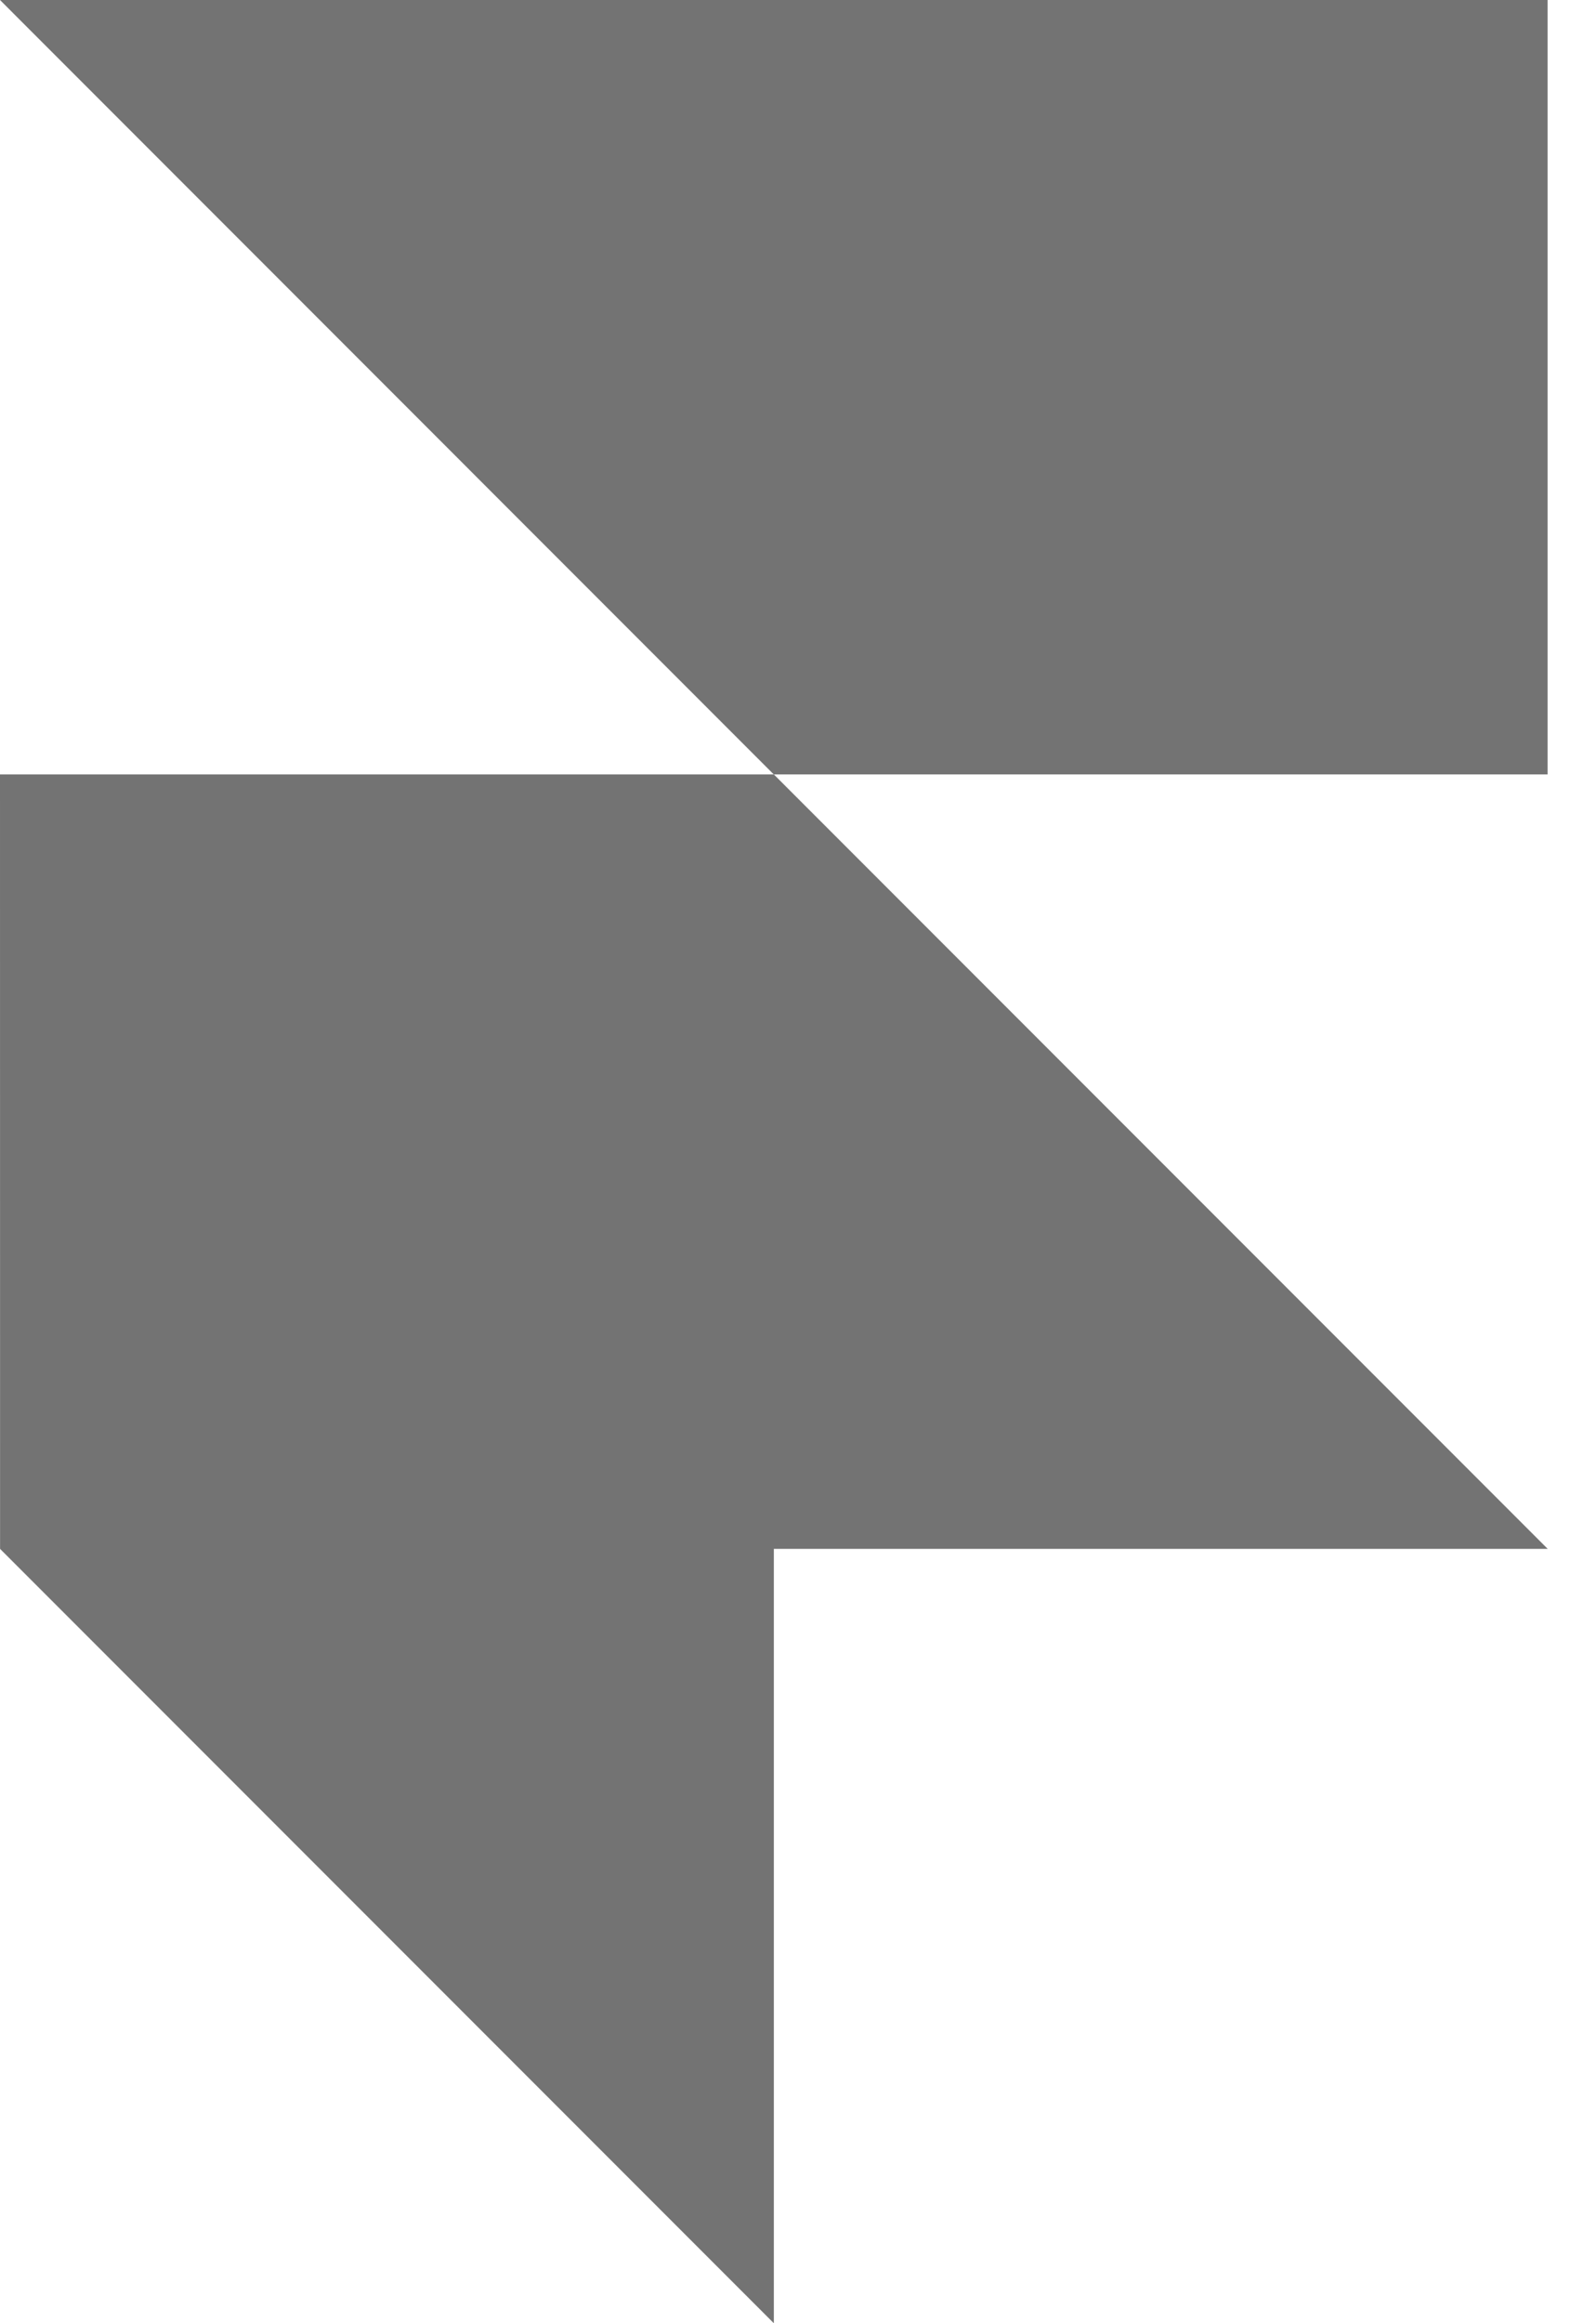 <svg width="22" height="32" viewBox="0 0 22 32" fill="none" xmlns="http://www.w3.org/2000/svg">
<path d="M0 0H21.333V10.667H10.666L0 0ZM0 10.667H10.667L21.334 21.334H0.001L0 10.667ZM0 21.333H10.667V32L0 21.333Z" fill="#737373"/>
</svg>
